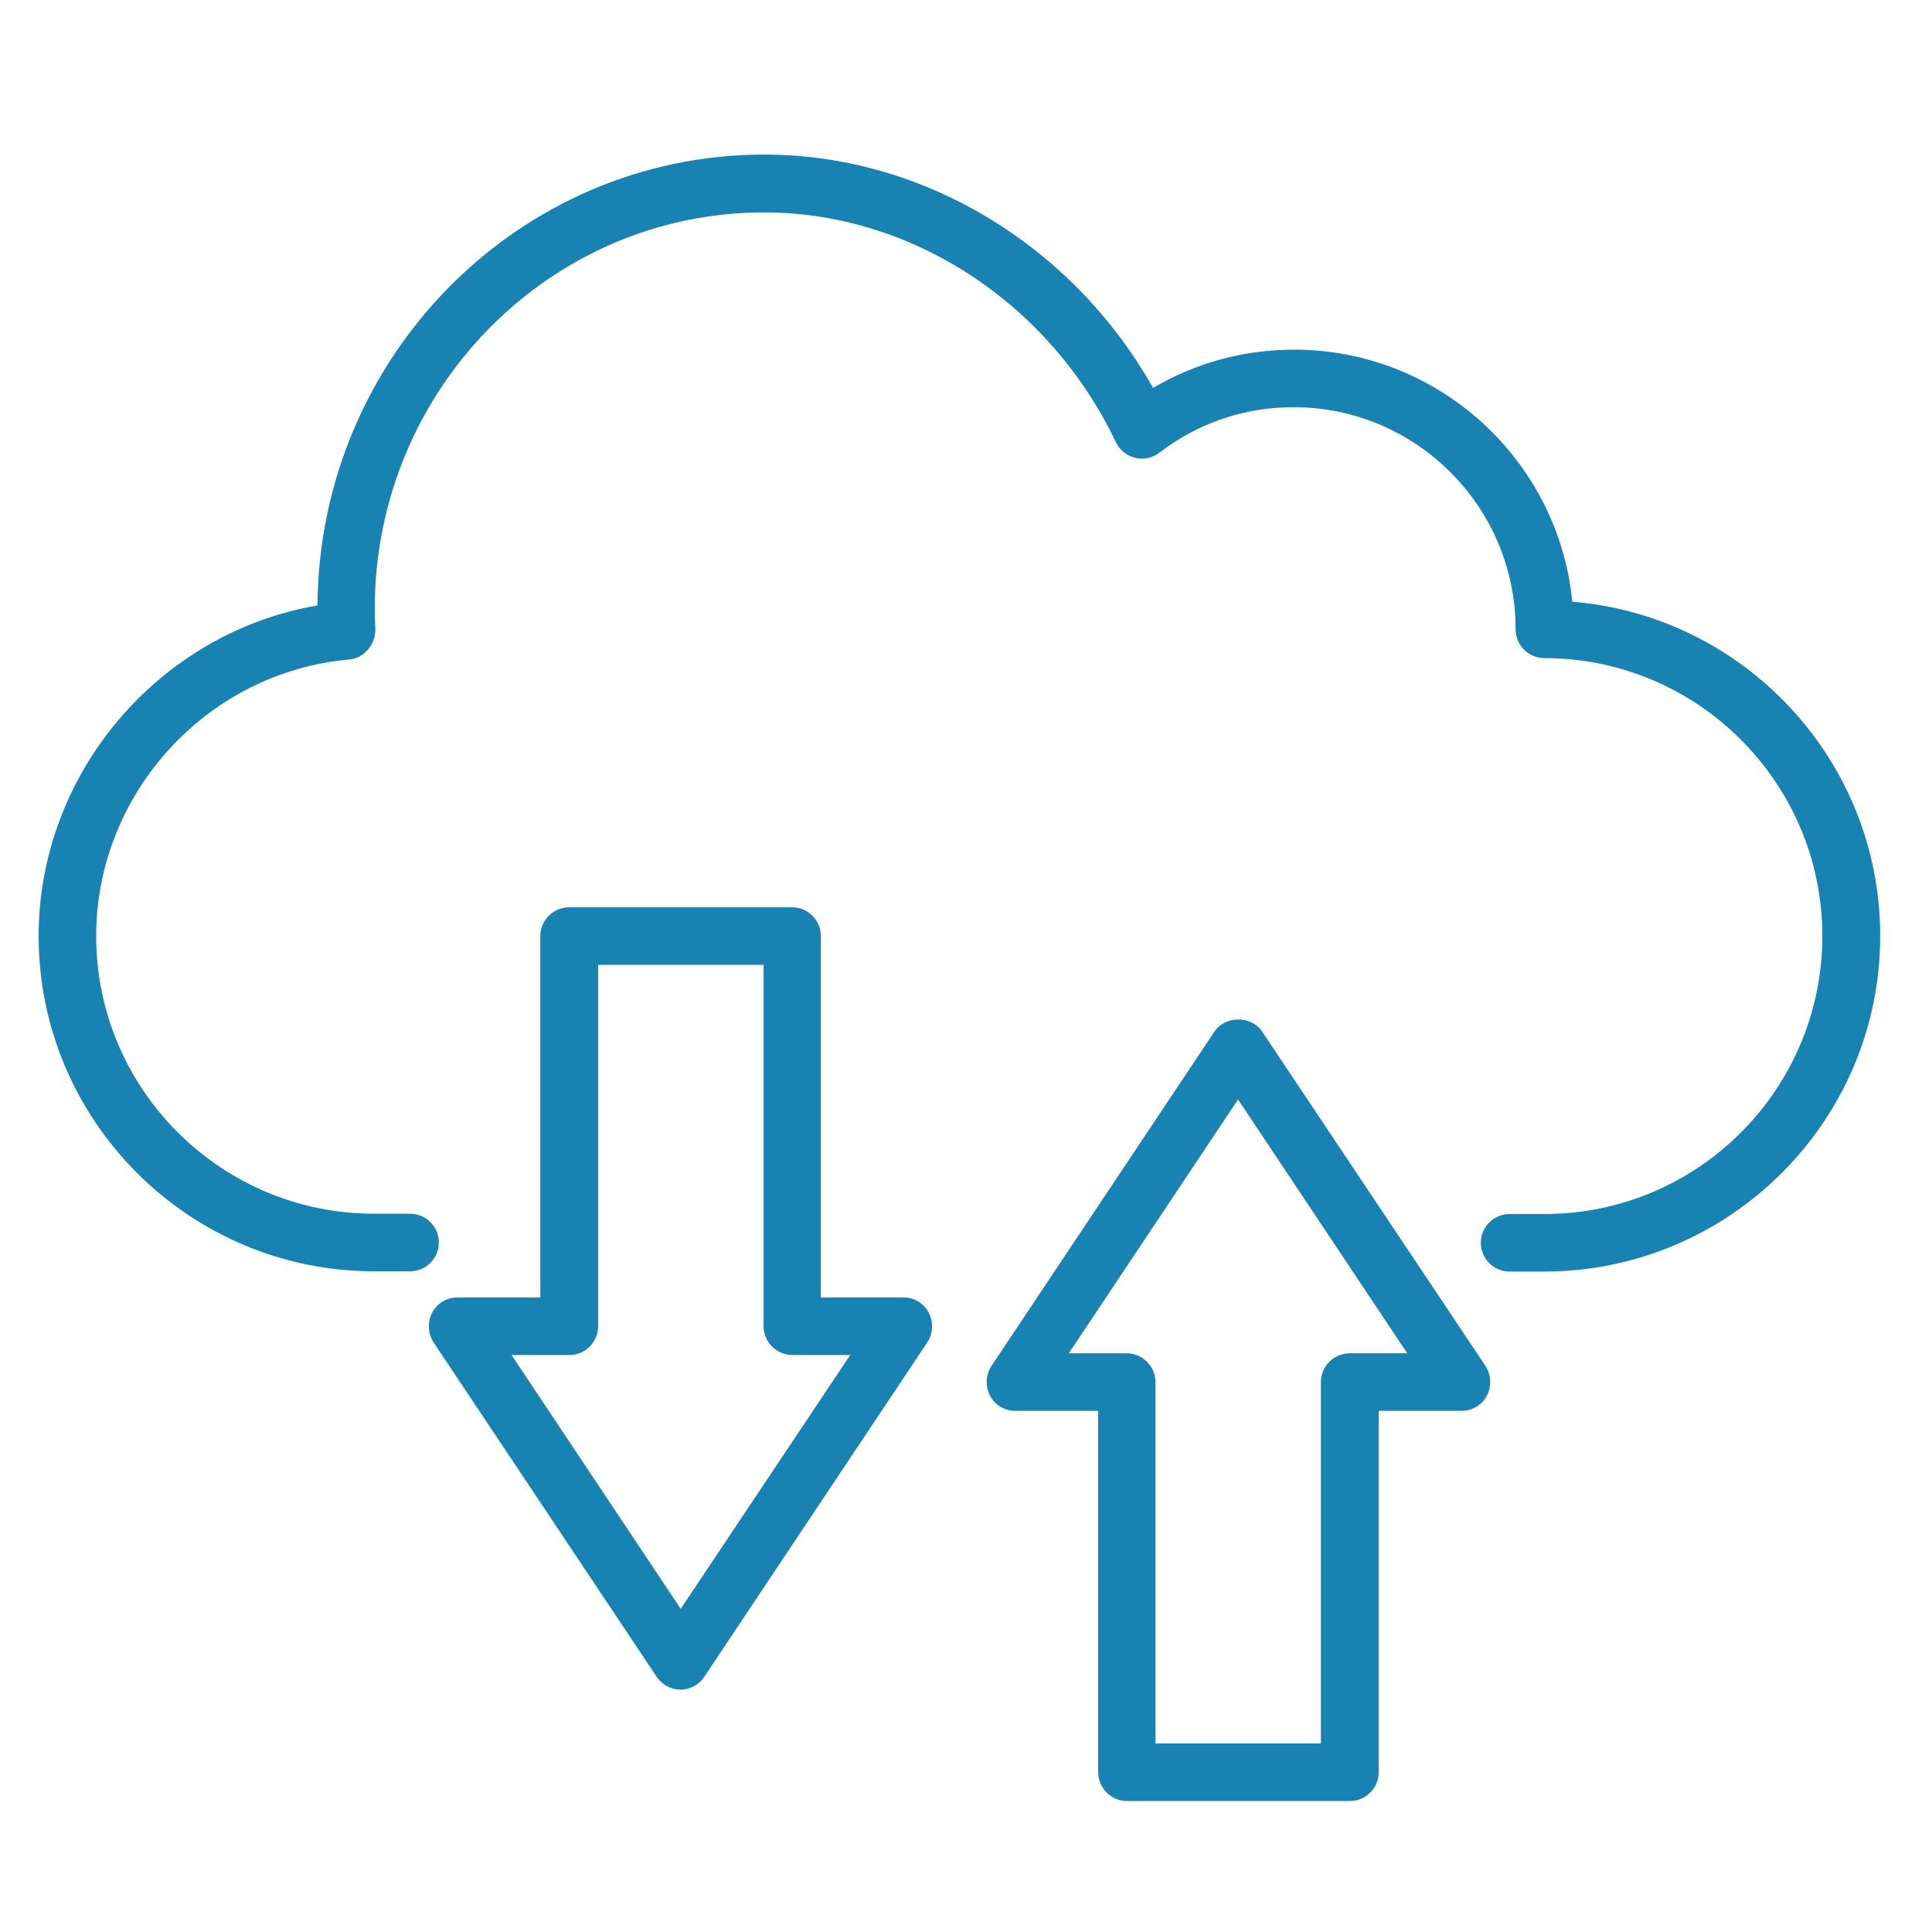 <svg width="50" height="50" viewBox="0 0 50 50" fill="none" xmlns="http://www.w3.org/2000/svg">
<path d="M40.691 15.572C40.334 11.916 37.236 9.049 33.49 9.049C32.187 9.049 30.943 9.391 29.841 10.039C27.756 6.346 23.891 4 19.781 4C13.428 4 8.261 9.228 8.216 15.669C4.12 16.369 1 20.003 1 24.225C1 29.006 4.895 32.901 9.683 32.901H10.614C11.023 32.901 11.358 32.566 11.358 32.156C11.358 31.746 11.023 31.411 10.614 31.411H9.683C5.714 31.411 2.489 28.187 2.489 24.225C2.489 20.532 5.364 17.389 9.035 17.069C9.43 17.032 9.728 16.667 9.713 16.272C9.705 16.101 9.698 15.93 9.698 15.758C9.698 10.099 14.218 5.497 19.773 5.497C23.586 5.497 27.16 7.835 28.88 11.447C28.977 11.648 29.163 11.797 29.379 11.849C29.595 11.901 29.826 11.856 30.005 11.715C31.003 10.948 32.202 10.538 33.475 10.538C36.647 10.538 39.224 13.115 39.224 16.287C39.224 16.697 39.559 17.032 39.969 17.032C43.93 17.032 47.162 20.256 47.162 24.225C47.162 28.194 43.938 31.419 39.969 31.419H39.068C38.658 31.419 38.323 31.754 38.323 32.163C38.323 32.573 38.658 32.908 39.068 32.908H39.969C44.764 32.901 48.659 29.006 48.659 24.225C48.659 19.675 45.144 15.937 40.691 15.572Z" fill="#1883B3"/>
<path d="M23.388 33.578H21.244V24.225C21.244 23.816 20.909 23.481 20.499 23.481H14.728C14.318 23.481 13.983 23.816 13.983 24.225V33.578H11.839C11.563 33.578 11.31 33.727 11.183 33.973C11.057 34.219 11.072 34.509 11.22 34.74L16.992 43.393C17.133 43.602 17.364 43.728 17.61 43.728C17.855 43.728 18.094 43.602 18.228 43.393L23.999 34.74C24.148 34.509 24.163 34.219 24.036 33.973C23.91 33.727 23.664 33.578 23.388 33.578ZM17.617 41.636L13.239 35.068H14.735C15.145 35.068 15.48 34.733 15.48 34.323V24.97H19.762V34.323C19.762 34.733 20.097 35.068 20.507 35.068H22.003L17.617 41.636Z" fill="#1883B3"/>
<path d="M32.665 26.698C32.39 26.28 31.705 26.28 31.429 26.698L25.658 35.351C25.509 35.581 25.494 35.872 25.621 36.118C25.747 36.363 26.001 36.512 26.276 36.512H28.421V45.865C28.421 46.275 28.756 46.61 29.165 46.61H34.937C35.346 46.61 35.681 46.275 35.681 45.865V36.512H37.826C38.101 36.512 38.355 36.363 38.481 36.118C38.608 35.872 38.593 35.581 38.444 35.351L32.665 26.698ZM34.929 35.023C34.52 35.023 34.184 35.358 34.184 35.768V45.121H29.903V35.768C29.903 35.358 29.567 35.023 29.158 35.023H27.661L32.04 28.455L36.419 35.023H34.929Z" fill="#1883B3"/>
</svg>
